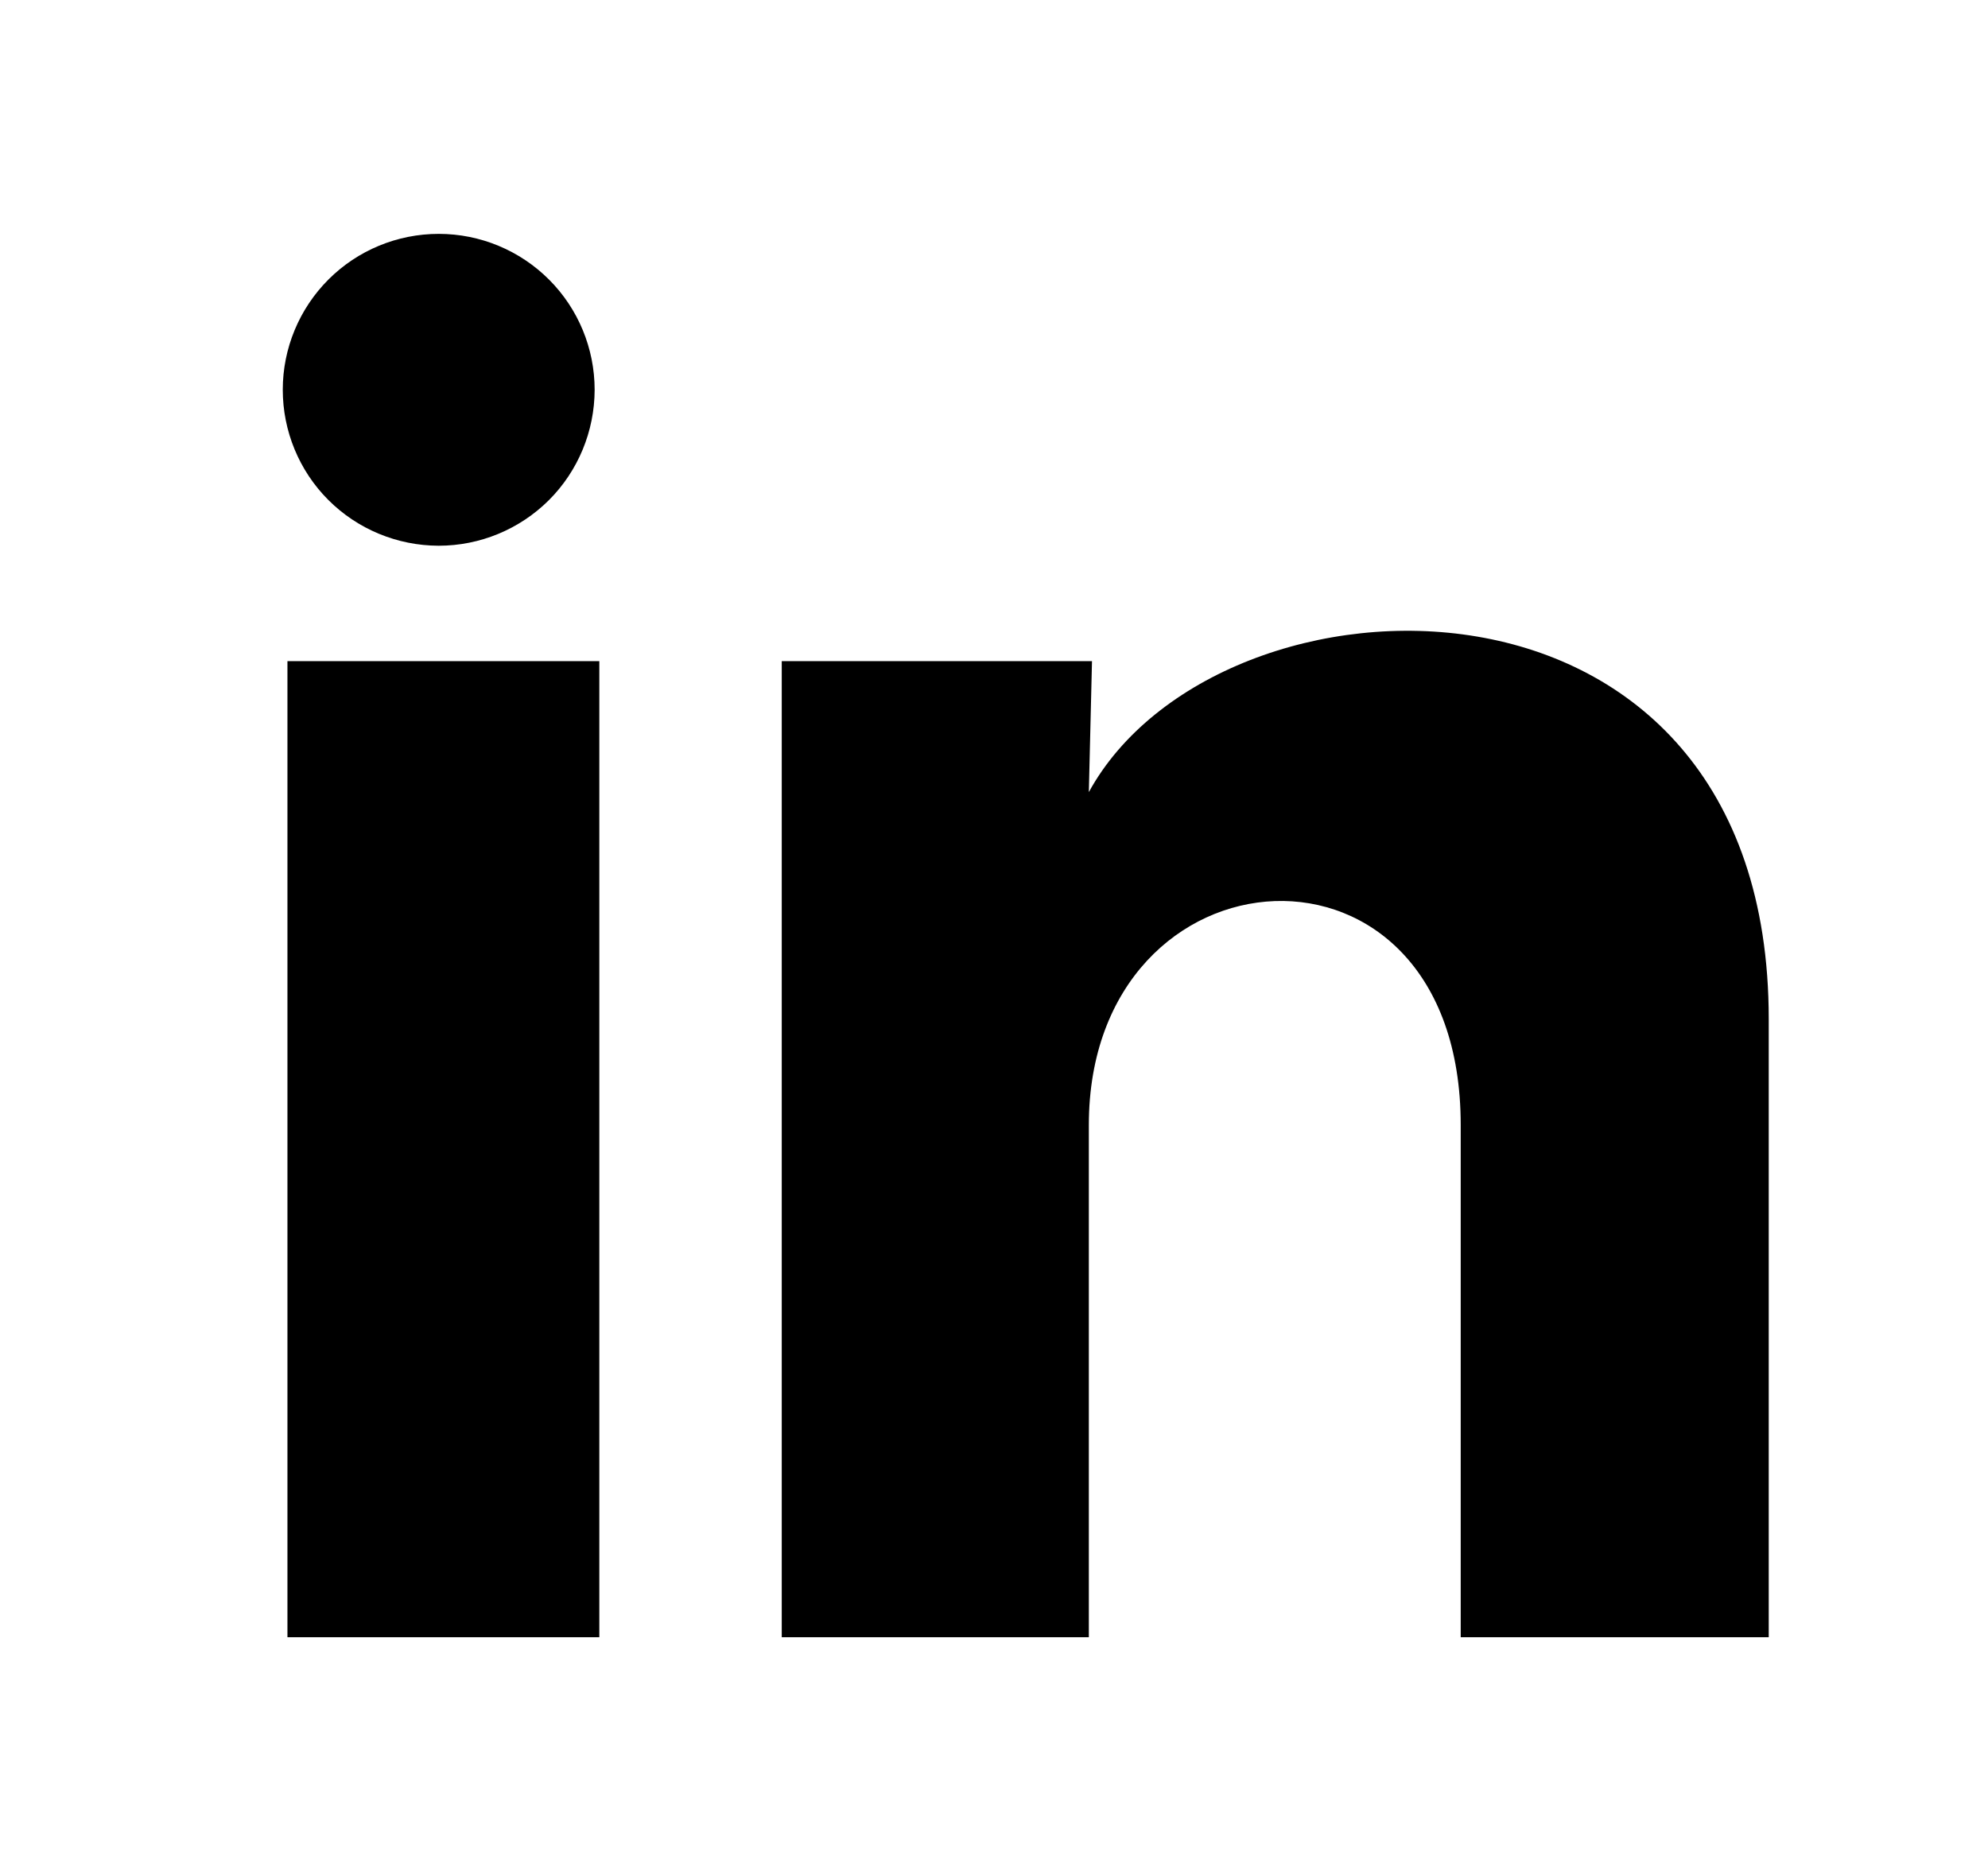 <svg xmlns="http://www.w3.org/2000/svg" width="17" height="16" viewBox="0 0 17 16" fill="none">
    <path d="M5.085 3.334C5.084 3.688 4.944 4.027 4.694 4.277C4.443 4.527 4.104 4.667 3.751 4.667C3.397 4.666 3.058 4.526 2.808 4.276C2.558 4.026 2.418 3.686 2.418 3.333C2.418 2.979 2.559 2.64 2.809 2.39C3.059 2.14 3.398 2 3.752 2C4.106 2 4.445 2.141 4.695 2.391C4.945 2.641 5.085 2.98 5.085 3.334V3.334ZM5.125 5.654H2.458V14.001H5.125V5.654ZM9.338 5.654H6.685V14.001H9.311V9.621C9.311 7.181 12.491 6.954 12.491 9.621V14.001H15.125V8.714C15.125 4.601 10.418 4.754 9.311 6.774L9.338 5.654V5.654Z" fill="black"/>
</svg>